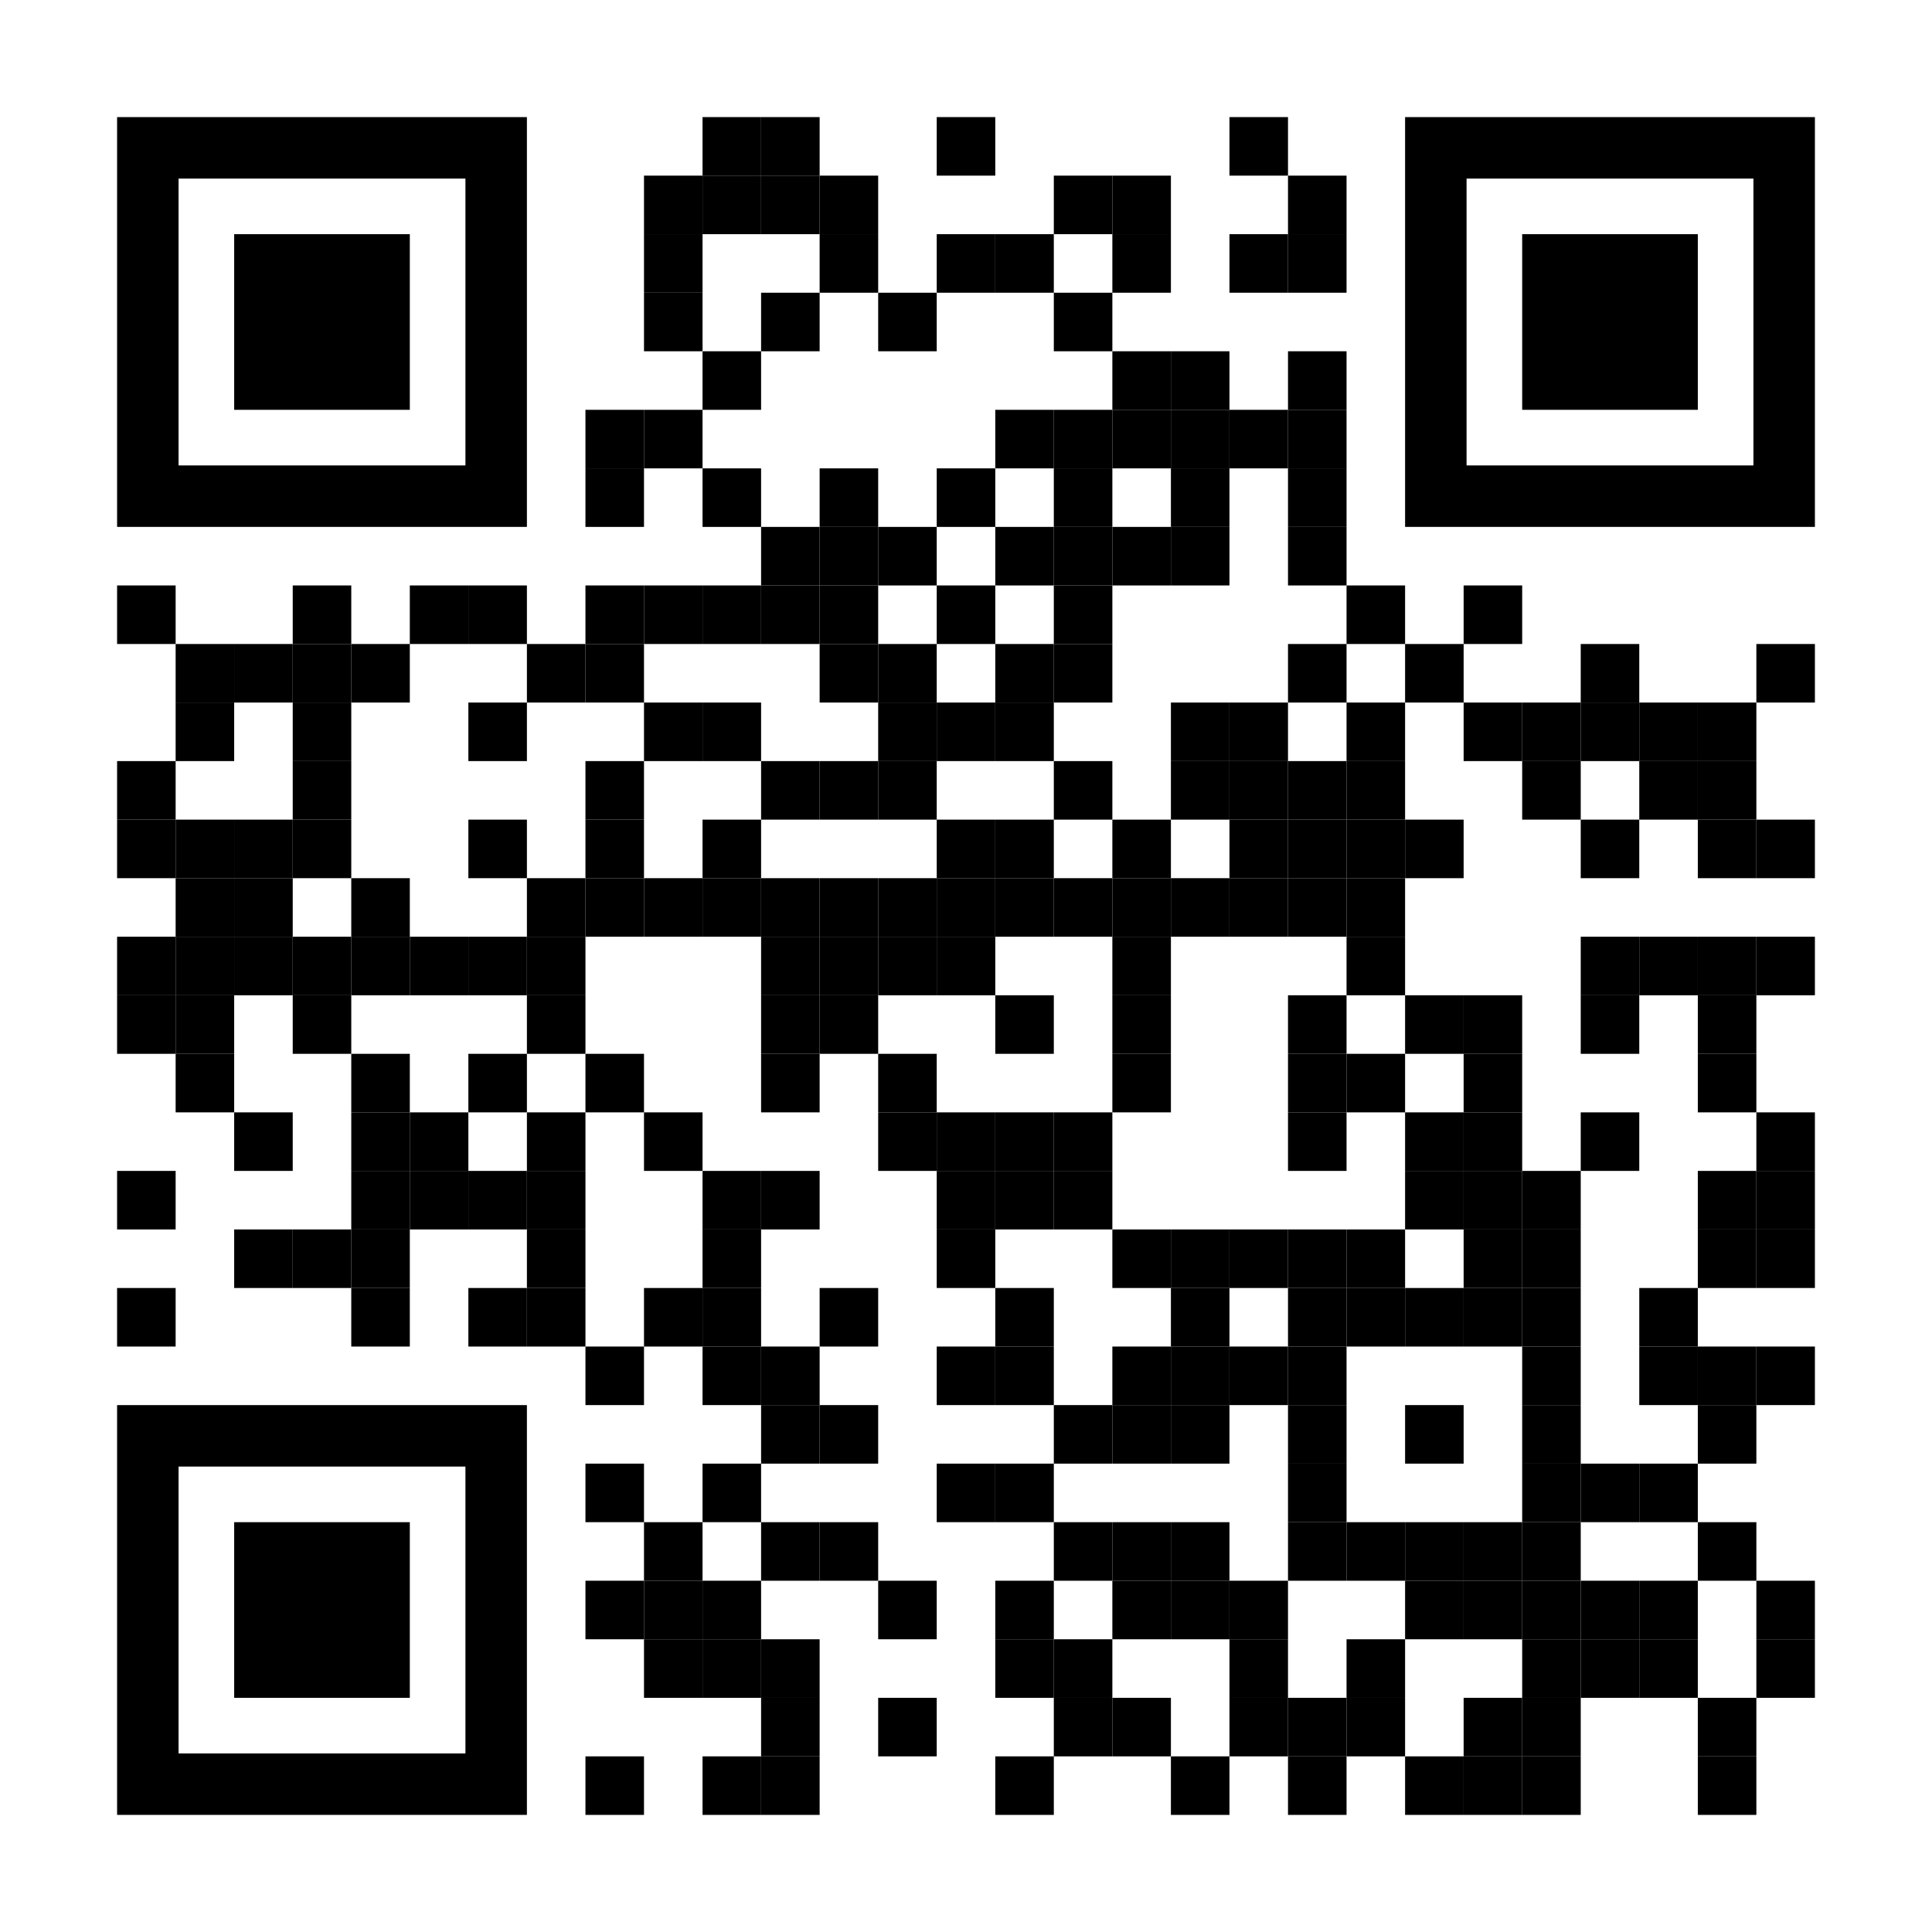 <svg xmlns="http://www.w3.org/2000/svg" xmlns:xlink="http://www.w3.org/1999/xlink" id="Layer_1" x="0px" y="0px" viewBox="0 0 1155 1155" style="enable-background:new 0 0 1155 1155;" xml:space="preserve"><style type="text/css">	.st0{fill:#FFFFFF;}	.st1{fill:none;}</style><rect y="0" class="st0" width="1155" height="1155"></rect><g transform="translate(70,70)">	<g transform="translate(350,0) scale(0.35,0.35)">		<g transform="">			<rect x="0" y="0" width="100" height="100"></rect>		</g>	</g>	<g transform="translate(385,0) scale(0.35,0.35)">		<g transform="">			<rect x="0" y="0" width="100" height="100"></rect>		</g>	</g>	<g transform="translate(490,0) scale(0.35,0.35)">		<g transform="">			<rect x="0" y="0" width="100" height="100"></rect>		</g>	</g>	<g transform="translate(665,0) scale(0.35,0.35)">		<g transform="">			<rect x="0" y="0" width="100" height="100"></rect>		</g>	</g>	<g transform="translate(315,35) scale(0.35,0.35)">		<g transform="">			<rect x="0" y="0" width="100" height="100"></rect>		</g>	</g>	<g transform="translate(350,35) scale(0.35,0.35)">		<g transform="">			<rect x="0" y="0" width="100" height="100"></rect>		</g>	</g>	<g transform="translate(385,35) scale(0.35,0.35)">		<g transform="">			<rect x="0" y="0" width="100" height="100"></rect>		</g>	</g>	<g transform="translate(420,35) scale(0.35,0.35)">		<g transform="">			<rect x="0" y="0" width="100" height="100"></rect>		</g>	</g>	<g transform="translate(560,35) scale(0.35,0.35)">		<g transform="">			<rect x="0" y="0" width="100" height="100"></rect>		</g>	</g>	<g transform="translate(595,35) scale(0.35,0.35)">		<g transform="">			<rect x="0" y="0" width="100" height="100"></rect>		</g>	</g>	<g transform="translate(700,35) scale(0.35,0.35)">		<g transform="">			<rect x="0" y="0" width="100" height="100"></rect>		</g>	</g>	<g transform="translate(315,70) scale(0.35,0.35)">		<g transform="">			<rect x="0" y="0" width="100" height="100"></rect>		</g>	</g>	<g transform="translate(420,70) scale(0.35,0.35)">		<g transform="">			<rect x="0" y="0" width="100" height="100"></rect>		</g>	</g>	<g transform="translate(490,70) scale(0.35,0.35)">		<g transform="">			<rect x="0" y="0" width="100" height="100"></rect>		</g>	</g>	<g transform="translate(525,70) scale(0.35,0.35)">		<g transform="">			<rect x="0" y="0" width="100" height="100"></rect>		</g>	</g>	<g transform="translate(595,70) scale(0.35,0.35)">		<g transform="">			<rect x="0" y="0" width="100" height="100"></rect>		</g>	</g>	<g transform="translate(665,70) scale(0.35,0.35)">		<g transform="">			<rect x="0" y="0" width="100" height="100"></rect>		</g>	</g>	<g transform="translate(700,70) scale(0.35,0.35)">		<g transform="">			<rect x="0" y="0" width="100" height="100"></rect>		</g>	</g>	<g transform="translate(315,105) scale(0.35,0.35)">		<g transform="">			<rect x="0" y="0" width="100" height="100"></rect>		</g>	</g>	<g transform="translate(385,105) scale(0.35,0.35)">		<g transform="">			<rect x="0" y="0" width="100" height="100"></rect>		</g>	</g>	<g transform="translate(455,105) scale(0.35,0.35)">		<g transform="">			<rect x="0" y="0" width="100" height="100"></rect>		</g>	</g>	<g transform="translate(560,105) scale(0.35,0.35)">		<g transform="">			<rect x="0" y="0" width="100" height="100"></rect>		</g>	</g>	<g transform="translate(350,140) scale(0.35,0.35)">		<g transform="">			<rect x="0" y="0" width="100" height="100"></rect>		</g>	</g>	<g transform="translate(595,140) scale(0.35,0.35)">		<g transform="">			<rect x="0" y="0" width="100" height="100"></rect>		</g>	</g>	<g transform="translate(630,140) scale(0.35,0.35)">		<g transform="">			<rect x="0" y="0" width="100" height="100"></rect>		</g>	</g>	<g transform="translate(700,140) scale(0.35,0.35)">		<g transform="">			<rect x="0" y="0" width="100" height="100"></rect>		</g>	</g>	<g transform="translate(280,175) scale(0.35,0.35)">		<g transform="">			<rect x="0" y="0" width="100" height="100"></rect>		</g>	</g>	<g transform="translate(315,175) scale(0.35,0.35)">		<g transform="">			<rect x="0" y="0" width="100" height="100"></rect>		</g>	</g>	<g transform="translate(525,175) scale(0.35,0.35)">		<g transform="">			<rect x="0" y="0" width="100" height="100"></rect>		</g>	</g>	<g transform="translate(560,175) scale(0.35,0.35)">		<g transform="">			<rect x="0" y="0" width="100" height="100"></rect>		</g>	</g>	<g transform="translate(595,175) scale(0.35,0.35)">		<g transform="">			<rect x="0" y="0" width="100" height="100"></rect>		</g>	</g>	<g transform="translate(630,175) scale(0.35,0.35)">		<g transform="">			<rect x="0" y="0" width="100" height="100"></rect>		</g>	</g>	<g transform="translate(665,175) scale(0.35,0.35)">		<g transform="">			<rect x="0" y="0" width="100" height="100"></rect>		</g>	</g>	<g transform="translate(700,175) scale(0.35,0.35)">		<g transform="">			<rect x="0" y="0" width="100" height="100"></rect>		</g>	</g>	<g transform="translate(280,210) scale(0.35,0.35)">		<g transform="">			<rect x="0" y="0" width="100" height="100"></rect>		</g>	</g>	<g transform="translate(350,210) scale(0.35,0.35)">		<g transform="">			<rect x="0" y="0" width="100" height="100"></rect>		</g>	</g>	<g transform="translate(420,210) scale(0.35,0.35)">		<g transform="">			<rect x="0" y="0" width="100" height="100"></rect>		</g>	</g>	<g transform="translate(490,210) scale(0.35,0.35)">		<g transform="">			<rect x="0" y="0" width="100" height="100"></rect>		</g>	</g>	<g transform="translate(560,210) scale(0.35,0.35)">		<g transform="">			<rect x="0" y="0" width="100" height="100"></rect>		</g>	</g>	<g transform="translate(630,210) scale(0.35,0.35)">		<g transform="">			<rect x="0" y="0" width="100" height="100"></rect>		</g>	</g>	<g transform="translate(700,210) scale(0.35,0.35)">		<g transform="">			<rect x="0" y="0" width="100" height="100"></rect>		</g>	</g>	<g transform="translate(385,245) scale(0.35,0.35)">		<g transform="">			<rect x="0" y="0" width="100" height="100"></rect>		</g>	</g>	<g transform="translate(420,245) scale(0.35,0.35)">		<g transform="">			<rect x="0" y="0" width="100" height="100"></rect>		</g>	</g>	<g transform="translate(455,245) scale(0.35,0.35)">		<g transform="">			<rect x="0" y="0" width="100" height="100"></rect>		</g>	</g>	<g transform="translate(525,245) scale(0.35,0.35)">		<g transform="">			<rect x="0" y="0" width="100" height="100"></rect>		</g>	</g>	<g transform="translate(560,245) scale(0.35,0.35)">		<g transform="">			<rect x="0" y="0" width="100" height="100"></rect>		</g>	</g>	<g transform="translate(595,245) scale(0.35,0.35)">		<g transform="">			<rect x="0" y="0" width="100" height="100"></rect>		</g>	</g>	<g transform="translate(630,245) scale(0.35,0.35)">		<g transform="">			<rect x="0" y="0" width="100" height="100"></rect>		</g>	</g>	<g transform="translate(700,245) scale(0.35,0.35)">		<g transform="">			<rect x="0" y="0" width="100" height="100"></rect>		</g>	</g>	<g transform="translate(0,280) scale(0.35,0.35)">		<g transform="">			<rect x="0" y="0" width="100" height="100"></rect>		</g>	</g>	<g transform="translate(105,280) scale(0.35,0.35)">		<g transform="">			<rect x="0" y="0" width="100" height="100"></rect>		</g>	</g>	<g transform="translate(175,280) scale(0.35,0.35)">		<g transform="">			<rect x="0" y="0" width="100" height="100"></rect>		</g>	</g>	<g transform="translate(210,280) scale(0.35,0.35)">		<g transform="">			<rect x="0" y="0" width="100" height="100"></rect>		</g>	</g>	<g transform="translate(280,280) scale(0.35,0.35)">		<g transform="">			<rect x="0" y="0" width="100" height="100"></rect>		</g>	</g>	<g transform="translate(315,280) scale(0.35,0.35)">		<g transform="">			<rect x="0" y="0" width="100" height="100"></rect>		</g>	</g>	<g transform="translate(350,280) scale(0.35,0.35)">		<g transform="">			<rect x="0" y="0" width="100" height="100"></rect>		</g>	</g>	<g transform="translate(385,280) scale(0.35,0.35)">		<g transform="">			<rect x="0" y="0" width="100" height="100"></rect>		</g>	</g>	<g transform="translate(420,280) scale(0.35,0.35)">		<g transform="">			<rect x="0" y="0" width="100" height="100"></rect>		</g>	</g>	<g transform="translate(490,280) scale(0.35,0.35)">		<g transform="">			<rect x="0" y="0" width="100" height="100"></rect>		</g>	</g>	<g transform="translate(560,280) scale(0.35,0.35)">		<g transform="">			<rect x="0" y="0" width="100" height="100"></rect>		</g>	</g>	<g transform="translate(735,280) scale(0.35,0.35)">		<g transform="">			<rect x="0" y="0" width="100" height="100"></rect>		</g>	</g>	<g transform="translate(805,280) scale(0.35,0.35)">		<g transform="">			<rect x="0" y="0" width="100" height="100"></rect>		</g>	</g>	<g transform="translate(35,315) scale(0.35,0.35)">		<g transform="">			<rect x="0" y="0" width="100" height="100"></rect>		</g>	</g>	<g transform="translate(70,315) scale(0.35,0.35)">		<g transform="">			<rect x="0" y="0" width="100" height="100"></rect>		</g>	</g>	<g transform="translate(105,315) scale(0.35,0.35)">		<g transform="">			<rect x="0" y="0" width="100" height="100"></rect>		</g>	</g>	<g transform="translate(140,315) scale(0.35,0.35)">		<g transform="">			<rect x="0" y="0" width="100" height="100"></rect>		</g>	</g>	<g transform="translate(245,315) scale(0.35,0.35)">		<g transform="">			<rect x="0" y="0" width="100" height="100"></rect>		</g>	</g>	<g transform="translate(280,315) scale(0.35,0.35)">		<g transform="">			<rect x="0" y="0" width="100" height="100"></rect>		</g>	</g>	<g transform="translate(420,315) scale(0.35,0.35)">		<g transform="">			<rect x="0" y="0" width="100" height="100"></rect>		</g>	</g>	<g transform="translate(455,315) scale(0.35,0.35)">		<g transform="">			<rect x="0" y="0" width="100" height="100"></rect>		</g>	</g>	<g transform="translate(525,315) scale(0.35,0.35)">		<g transform="">			<rect x="0" y="0" width="100" height="100"></rect>		</g>	</g>	<g transform="translate(560,315) scale(0.35,0.35)">		<g transform="">			<rect x="0" y="0" width="100" height="100"></rect>		</g>	</g>	<g transform="translate(700,315) scale(0.35,0.35)">		<g transform="">			<rect x="0" y="0" width="100" height="100"></rect>		</g>	</g>	<g transform="translate(770,315) scale(0.35,0.35)">		<g transform="">			<rect x="0" y="0" width="100" height="100"></rect>		</g>	</g>	<g transform="translate(875,315) scale(0.35,0.35)">		<g transform="">			<rect x="0" y="0" width="100" height="100"></rect>		</g>	</g>	<g transform="translate(980,315) scale(0.35,0.35)">		<g transform="">			<rect x="0" y="0" width="100" height="100"></rect>		</g>	</g>	<g transform="translate(35,350) scale(0.35,0.35)">		<g transform="">			<rect x="0" y="0" width="100" height="100"></rect>		</g>	</g>	<g transform="translate(105,350) scale(0.35,0.35)">		<g transform="">			<rect x="0" y="0" width="100" height="100"></rect>		</g>	</g>	<g transform="translate(210,350) scale(0.35,0.35)">		<g transform="">			<rect x="0" y="0" width="100" height="100"></rect>		</g>	</g>	<g transform="translate(315,350) scale(0.35,0.35)">		<g transform="">			<rect x="0" y="0" width="100" height="100"></rect>		</g>	</g>	<g transform="translate(350,350) scale(0.35,0.35)">		<g transform="">			<rect x="0" y="0" width="100" height="100"></rect>		</g>	</g>	<g transform="translate(455,350) scale(0.35,0.35)">		<g transform="">			<rect x="0" y="0" width="100" height="100"></rect>		</g>	</g>	<g transform="translate(490,350) scale(0.35,0.35)">		<g transform="">			<rect x="0" y="0" width="100" height="100"></rect>		</g>	</g>	<g transform="translate(525,350) scale(0.35,0.35)">		<g transform="">			<rect x="0" y="0" width="100" height="100"></rect>		</g>	</g>	<g transform="translate(630,350) scale(0.35,0.35)">		<g transform="">			<rect x="0" y="0" width="100" height="100"></rect>		</g>	</g>	<g transform="translate(665,350) scale(0.35,0.35)">		<g transform="">			<rect x="0" y="0" width="100" height="100"></rect>		</g>	</g>	<g transform="translate(735,350) scale(0.35,0.35)">		<g transform="">			<rect x="0" y="0" width="100" height="100"></rect>		</g>	</g>	<g transform="translate(805,350) scale(0.35,0.35)">		<g transform="">			<rect x="0" y="0" width="100" height="100"></rect>		</g>	</g>	<g transform="translate(840,350) scale(0.35,0.35)">		<g transform="">			<rect x="0" y="0" width="100" height="100"></rect>		</g>	</g>	<g transform="translate(875,350) scale(0.35,0.35)">		<g transform="">			<rect x="0" y="0" width="100" height="100"></rect>		</g>	</g>	<g transform="translate(910,350) scale(0.35,0.35)">		<g transform="">			<rect x="0" y="0" width="100" height="100"></rect>		</g>	</g>	<g transform="translate(945,350) scale(0.35,0.35)">		<g transform="">			<rect x="0" y="0" width="100" height="100"></rect>		</g>	</g>	<g transform="translate(0,385) scale(0.35,0.35)">		<g transform="">			<rect x="0" y="0" width="100" height="100"></rect>		</g>	</g>	<g transform="translate(105,385) scale(0.35,0.35)">		<g transform="">			<rect x="0" y="0" width="100" height="100"></rect>		</g>	</g>	<g transform="translate(280,385) scale(0.35,0.35)">		<g transform="">			<rect x="0" y="0" width="100" height="100"></rect>		</g>	</g>	<g transform="translate(385,385) scale(0.35,0.35)">		<g transform="">			<rect x="0" y="0" width="100" height="100"></rect>		</g>	</g>	<g transform="translate(420,385) scale(0.35,0.35)">		<g transform="">			<rect x="0" y="0" width="100" height="100"></rect>		</g>	</g>	<g transform="translate(455,385) scale(0.35,0.35)">		<g transform="">			<rect x="0" y="0" width="100" height="100"></rect>		</g>	</g>	<g transform="translate(560,385) scale(0.35,0.35)">		<g transform="">			<rect x="0" y="0" width="100" height="100"></rect>		</g>	</g>	<g transform="translate(630,385) scale(0.35,0.35)">		<g transform="">			<rect x="0" y="0" width="100" height="100"></rect>		</g>	</g>	<g transform="translate(665,385) scale(0.35,0.35)">		<g transform="">			<rect x="0" y="0" width="100" height="100"></rect>		</g>	</g>	<g transform="translate(700,385) scale(0.35,0.35)">		<g transform="">			<rect x="0" y="0" width="100" height="100"></rect>		</g>	</g>	<g transform="translate(735,385) scale(0.35,0.35)">		<g transform="">			<rect x="0" y="0" width="100" height="100"></rect>		</g>	</g>	<g transform="translate(840,385) scale(0.35,0.35)">		<g transform="">			<rect x="0" y="0" width="100" height="100"></rect>		</g>	</g>	<g transform="translate(910,385) scale(0.35,0.35)">		<g transform="">			<rect x="0" y="0" width="100" height="100"></rect>		</g>	</g>	<g transform="translate(945,385) scale(0.35,0.35)">		<g transform="">			<rect x="0" y="0" width="100" height="100"></rect>		</g>	</g>	<g transform="translate(0,420) scale(0.35,0.35)">		<g transform="">			<rect x="0" y="0" width="100" height="100"></rect>		</g>	</g>	<g transform="translate(35,420) scale(0.35,0.35)">		<g transform="">			<rect x="0" y="0" width="100" height="100"></rect>		</g>	</g>	<g transform="translate(70,420) scale(0.35,0.35)">		<g transform="">			<rect x="0" y="0" width="100" height="100"></rect>		</g>	</g>	<g transform="translate(105,420) scale(0.35,0.35)">		<g transform="">			<rect x="0" y="0" width="100" height="100"></rect>		</g>	</g>	<g transform="translate(210,420) scale(0.35,0.35)">		<g transform="">			<rect x="0" y="0" width="100" height="100"></rect>		</g>	</g>	<g transform="translate(280,420) scale(0.35,0.35)">		<g transform="">			<rect x="0" y="0" width="100" height="100"></rect>		</g>	</g>	<g transform="translate(350,420) scale(0.35,0.35)">		<g transform="">			<rect x="0" y="0" width="100" height="100"></rect>		</g>	</g>	<g transform="translate(490,420) scale(0.35,0.35)">		<g transform="">			<rect x="0" y="0" width="100" height="100"></rect>		</g>	</g>	<g transform="translate(525,420) scale(0.35,0.35)">		<g transform="">			<rect x="0" y="0" width="100" height="100"></rect>		</g>	</g>	<g transform="translate(595,420) scale(0.35,0.35)">		<g transform="">			<rect x="0" y="0" width="100" height="100"></rect>		</g>	</g>	<g transform="translate(665,420) scale(0.35,0.35)">		<g transform="">			<rect x="0" y="0" width="100" height="100"></rect>		</g>	</g>	<g transform="translate(700,420) scale(0.35,0.35)">		<g transform="">			<rect x="0" y="0" width="100" height="100"></rect>		</g>	</g>	<g transform="translate(735,420) scale(0.35,0.35)">		<g transform="">			<rect x="0" y="0" width="100" height="100"></rect>		</g>	</g>	<g transform="translate(770,420) scale(0.35,0.35)">		<g transform="">			<rect x="0" y="0" width="100" height="100"></rect>		</g>	</g>	<g transform="translate(875,420) scale(0.35,0.35)">		<g transform="">			<rect x="0" y="0" width="100" height="100"></rect>		</g>	</g>	<g transform="translate(945,420) scale(0.35,0.35)">		<g transform="">			<rect x="0" y="0" width="100" height="100"></rect>		</g>	</g>	<g transform="translate(980,420) scale(0.35,0.35)">		<g transform="">			<rect x="0" y="0" width="100" height="100"></rect>		</g>	</g>	<g transform="translate(35,455) scale(0.35,0.35)">		<g transform="">			<rect x="0" y="0" width="100" height="100"></rect>		</g>	</g>	<g transform="translate(70,455) scale(0.35,0.35)">		<g transform="">			<rect x="0" y="0" width="100" height="100"></rect>		</g>	</g>	<g transform="translate(140,455) scale(0.35,0.35)">		<g transform="">			<rect x="0" y="0" width="100" height="100"></rect>		</g>	</g>	<g transform="translate(245,455) scale(0.35,0.35)">		<g transform="">			<rect x="0" y="0" width="100" height="100"></rect>		</g>	</g>	<g transform="translate(280,455) scale(0.35,0.35)">		<g transform="">			<rect x="0" y="0" width="100" height="100"></rect>		</g>	</g>	<g transform="translate(315,455) scale(0.35,0.35)">		<g transform="">			<rect x="0" y="0" width="100" height="100"></rect>		</g>	</g>	<g transform="translate(350,455) scale(0.35,0.35)">		<g transform="">			<rect x="0" y="0" width="100" height="100"></rect>		</g>	</g>	<g transform="translate(385,455) scale(0.35,0.35)">		<g transform="">			<rect x="0" y="0" width="100" height="100"></rect>		</g>	</g>	<g transform="translate(420,455) scale(0.35,0.35)">		<g transform="">			<rect x="0" y="0" width="100" height="100"></rect>		</g>	</g>	<g transform="translate(455,455) scale(0.35,0.35)">		<g transform="">			<rect x="0" y="0" width="100" height="100"></rect>		</g>	</g>	<g transform="translate(490,455) scale(0.35,0.35)">		<g transform="">			<rect x="0" y="0" width="100" height="100"></rect>		</g>	</g>	<g transform="translate(525,455) scale(0.35,0.35)">		<g transform="">			<rect x="0" y="0" width="100" height="100"></rect>		</g>	</g>	<g transform="translate(560,455) scale(0.35,0.35)">		<g transform="">			<rect x="0" y="0" width="100" height="100"></rect>		</g>	</g>	<g transform="translate(595,455) scale(0.35,0.35)">		<g transform="">			<rect x="0" y="0" width="100" height="100"></rect>		</g>	</g>	<g transform="translate(630,455) scale(0.35,0.35)">		<g transform="">			<rect x="0" y="0" width="100" height="100"></rect>		</g>	</g>	<g transform="translate(665,455) scale(0.35,0.35)">		<g transform="">			<rect x="0" y="0" width="100" height="100"></rect>		</g>	</g>	<g transform="translate(700,455) scale(0.35,0.35)">		<g transform="">			<rect x="0" y="0" width="100" height="100"></rect>		</g>	</g>	<g transform="translate(735,455) scale(0.35,0.35)">		<g transform="">			<rect x="0" y="0" width="100" height="100"></rect>		</g>	</g>	<g transform="translate(0,490) scale(0.35,0.35)">		<g transform="">			<rect x="0" y="0" width="100" height="100"></rect>		</g>	</g>	<g transform="translate(35,490) scale(0.35,0.35)">		<g transform="">			<rect x="0" y="0" width="100" height="100"></rect>		</g>	</g>	<g transform="translate(70,490) scale(0.35,0.35)">		<g transform="">			<rect x="0" y="0" width="100" height="100"></rect>		</g>	</g>	<g transform="translate(105,490) scale(0.35,0.35)">		<g transform="">			<rect x="0" y="0" width="100" height="100"></rect>		</g>	</g>	<g transform="translate(140,490) scale(0.35,0.35)">		<g transform="">			<rect x="0" y="0" width="100" height="100"></rect>		</g>	</g>	<g transform="translate(175,490) scale(0.35,0.35)">		<g transform="">			<rect x="0" y="0" width="100" height="100"></rect>		</g>	</g>	<g transform="translate(210,490) scale(0.35,0.35)">		<g transform="">			<rect x="0" y="0" width="100" height="100"></rect>		</g>	</g>	<g transform="translate(245,490) scale(0.35,0.35)">		<g transform="">			<rect x="0" y="0" width="100" height="100"></rect>		</g>	</g>	<g transform="translate(385,490) scale(0.35,0.35)">		<g transform="">			<rect x="0" y="0" width="100" height="100"></rect>		</g>	</g>	<g transform="translate(420,490) scale(0.35,0.35)">		<g transform="">			<rect x="0" y="0" width="100" height="100"></rect>		</g>	</g>	<g transform="translate(455,490) scale(0.35,0.35)">		<g transform="">			<rect x="0" y="0" width="100" height="100"></rect>		</g>	</g>	<g transform="translate(490,490) scale(0.35,0.35)">		<g transform="">			<rect x="0" y="0" width="100" height="100"></rect>		</g>	</g>	<g transform="translate(595,490) scale(0.35,0.35)">		<g transform="">			<rect x="0" y="0" width="100" height="100"></rect>		</g>	</g>	<g transform="translate(735,490) scale(0.35,0.35)">		<g transform="">			<rect x="0" y="0" width="100" height="100"></rect>		</g>	</g>	<g transform="translate(875,490) scale(0.35,0.35)">		<g transform="">			<rect x="0" y="0" width="100" height="100"></rect>		</g>	</g>	<g transform="translate(910,490) scale(0.35,0.35)">		<g transform="">			<rect x="0" y="0" width="100" height="100"></rect>		</g>	</g>	<g transform="translate(945,490) scale(0.35,0.35)">		<g transform="">			<rect x="0" y="0" width="100" height="100"></rect>		</g>	</g>	<g transform="translate(980,490) scale(0.35,0.35)">		<g transform="">			<rect x="0" y="0" width="100" height="100"></rect>		</g>	</g>	<g transform="translate(0,525) scale(0.35,0.35)">		<g transform="">			<rect x="0" y="0" width="100" height="100"></rect>		</g>	</g>	<g transform="translate(35,525) scale(0.35,0.35)">		<g transform="">			<rect x="0" y="0" width="100" height="100"></rect>		</g>	</g>	<g transform="translate(105,525) scale(0.35,0.35)">		<g transform="">			<rect x="0" y="0" width="100" height="100"></rect>		</g>	</g>	<g transform="translate(245,525) scale(0.35,0.35)">		<g transform="">			<rect x="0" y="0" width="100" height="100"></rect>		</g>	</g>	<g transform="translate(385,525) scale(0.35,0.35)">		<g transform="">			<rect x="0" y="0" width="100" height="100"></rect>		</g>	</g>	<g transform="translate(420,525) scale(0.35,0.35)">		<g transform="">			<rect x="0" y="0" width="100" height="100"></rect>		</g>	</g>	<g transform="translate(525,525) scale(0.35,0.35)">		<g transform="">			<rect x="0" y="0" width="100" height="100"></rect>		</g>	</g>	<g transform="translate(595,525) scale(0.35,0.35)">		<g transform="">			<rect x="0" y="0" width="100" height="100"></rect>		</g>	</g>	<g transform="translate(700,525) scale(0.35,0.35)">		<g transform="">			<rect x="0" y="0" width="100" height="100"></rect>		</g>	</g>	<g transform="translate(770,525) scale(0.35,0.35)">		<g transform="">			<rect x="0" y="0" width="100" height="100"></rect>		</g>	</g>	<g transform="translate(805,525) scale(0.35,0.35)">		<g transform="">			<rect x="0" y="0" width="100" height="100"></rect>		</g>	</g>	<g transform="translate(875,525) scale(0.35,0.35)">		<g transform="">			<rect x="0" y="0" width="100" height="100"></rect>		</g>	</g>	<g transform="translate(945,525) scale(0.35,0.35)">		<g transform="">			<rect x="0" y="0" width="100" height="100"></rect>		</g>	</g>	<g transform="translate(35,560) scale(0.35,0.35)">		<g transform="">			<rect x="0" y="0" width="100" height="100"></rect>		</g>	</g>	<g transform="translate(140,560) scale(0.35,0.35)">		<g transform="">			<rect x="0" y="0" width="100" height="100"></rect>		</g>	</g>	<g transform="translate(210,560) scale(0.35,0.35)">		<g transform="">			<rect x="0" y="0" width="100" height="100"></rect>		</g>	</g>	<g transform="translate(280,560) scale(0.35,0.35)">		<g transform="">			<rect x="0" y="0" width="100" height="100"></rect>		</g>	</g>	<g transform="translate(385,560) scale(0.35,0.35)">		<g transform="">			<rect x="0" y="0" width="100" height="100"></rect>		</g>	</g>	<g transform="translate(455,560) scale(0.35,0.35)">		<g transform="">			<rect x="0" y="0" width="100" height="100"></rect>		</g>	</g>	<g transform="translate(595,560) scale(0.35,0.35)">		<g transform="">			<rect x="0" y="0" width="100" height="100"></rect>		</g>	</g>	<g transform="translate(700,560) scale(0.35,0.35)">		<g transform="">			<rect x="0" y="0" width="100" height="100"></rect>		</g>	</g>	<g transform="translate(735,560) scale(0.35,0.35)">		<g transform="">			<rect x="0" y="0" width="100" height="100"></rect>		</g>	</g>	<g transform="translate(805,560) scale(0.35,0.35)">		<g transform="">			<rect x="0" y="0" width="100" height="100"></rect>		</g>	</g>	<g transform="translate(945,560) scale(0.35,0.35)">		<g transform="">			<rect x="0" y="0" width="100" height="100"></rect>		</g>	</g>	<g transform="translate(70,595) scale(0.35,0.35)">		<g transform="">			<rect x="0" y="0" width="100" height="100"></rect>		</g>	</g>	<g transform="translate(140,595) scale(0.35,0.35)">		<g transform="">			<rect x="0" y="0" width="100" height="100"></rect>		</g>	</g>	<g transform="translate(175,595) scale(0.35,0.35)">		<g transform="">			<rect x="0" y="0" width="100" height="100"></rect>		</g>	</g>	<g transform="translate(245,595) scale(0.35,0.35)">		<g transform="">			<rect x="0" y="0" width="100" height="100"></rect>		</g>	</g>	<g transform="translate(315,595) scale(0.35,0.35)">		<g transform="">			<rect x="0" y="0" width="100" height="100"></rect>		</g>	</g>	<g transform="translate(455,595) scale(0.35,0.35)">		<g transform="">			<rect x="0" y="0" width="100" height="100"></rect>		</g>	</g>	<g transform="translate(490,595) scale(0.35,0.35)">		<g transform="">			<rect x="0" y="0" width="100" height="100"></rect>		</g>	</g>	<g transform="translate(525,595) scale(0.35,0.35)">		<g transform="">			<rect x="0" y="0" width="100" height="100"></rect>		</g>	</g>	<g transform="translate(560,595) scale(0.35,0.35)">		<g transform="">			<rect x="0" y="0" width="100" height="100"></rect>		</g>	</g>	<g transform="translate(700,595) scale(0.35,0.35)">		<g transform="">			<rect x="0" y="0" width="100" height="100"></rect>		</g>	</g>	<g transform="translate(770,595) scale(0.35,0.35)">		<g transform="">			<rect x="0" y="0" width="100" height="100"></rect>		</g>	</g>	<g transform="translate(805,595) scale(0.35,0.35)">		<g transform="">			<rect x="0" y="0" width="100" height="100"></rect>		</g>	</g>	<g transform="translate(875,595) scale(0.35,0.35)">		<g transform="">			<rect x="0" y="0" width="100" height="100"></rect>		</g>	</g>	<g transform="translate(980,595) scale(0.35,0.35)">		<g transform="">			<rect x="0" y="0" width="100" height="100"></rect>		</g>	</g>	<g transform="translate(0,630) scale(0.35,0.35)">		<g transform="">			<rect x="0" y="0" width="100" height="100"></rect>		</g>	</g>	<g transform="translate(140,630) scale(0.35,0.35)">		<g transform="">			<rect x="0" y="0" width="100" height="100"></rect>		</g>	</g>	<g transform="translate(175,630) scale(0.35,0.35)">		<g transform="">			<rect x="0" y="0" width="100" height="100"></rect>		</g>	</g>	<g transform="translate(210,630) scale(0.35,0.35)">		<g transform="">			<rect x="0" y="0" width="100" height="100"></rect>		</g>	</g>	<g transform="translate(245,630) scale(0.35,0.35)">		<g transform="">			<rect x="0" y="0" width="100" height="100"></rect>		</g>	</g>	<g transform="translate(350,630) scale(0.35,0.35)">		<g transform="">			<rect x="0" y="0" width="100" height="100"></rect>		</g>	</g>	<g transform="translate(385,630) scale(0.35,0.35)">		<g transform="">			<rect x="0" y="0" width="100" height="100"></rect>		</g>	</g>	<g transform="translate(490,630) scale(0.35,0.35)">		<g transform="">			<rect x="0" y="0" width="100" height="100"></rect>		</g>	</g>	<g transform="translate(525,630) scale(0.35,0.35)">		<g transform="">			<rect x="0" y="0" width="100" height="100"></rect>		</g>	</g>	<g transform="translate(560,630) scale(0.35,0.35)">		<g transform="">			<rect x="0" y="0" width="100" height="100"></rect>		</g>	</g>	<g transform="translate(770,630) scale(0.35,0.35)">		<g transform="">			<rect x="0" y="0" width="100" height="100"></rect>		</g>	</g>	<g transform="translate(805,630) scale(0.35,0.35)">		<g transform="">			<rect x="0" y="0" width="100" height="100"></rect>		</g>	</g>	<g transform="translate(840,630) scale(0.35,0.35)">		<g transform="">			<rect x="0" y="0" width="100" height="100"></rect>		</g>	</g>	<g transform="translate(945,630) scale(0.35,0.35)">		<g transform="">			<rect x="0" y="0" width="100" height="100"></rect>		</g>	</g>	<g transform="translate(980,630) scale(0.35,0.35)">		<g transform="">			<rect x="0" y="0" width="100" height="100"></rect>		</g>	</g>	<g transform="translate(70,665) scale(0.35,0.35)">		<g transform="">			<rect x="0" y="0" width="100" height="100"></rect>		</g>	</g>	<g transform="translate(105,665) scale(0.35,0.35)">		<g transform="">			<rect x="0" y="0" width="100" height="100"></rect>		</g>	</g>	<g transform="translate(140,665) scale(0.35,0.35)">		<g transform="">			<rect x="0" y="0" width="100" height="100"></rect>		</g>	</g>	<g transform="translate(245,665) scale(0.35,0.35)">		<g transform="">			<rect x="0" y="0" width="100" height="100"></rect>		</g>	</g>	<g transform="translate(350,665) scale(0.35,0.35)">		<g transform="">			<rect x="0" y="0" width="100" height="100"></rect>		</g>	</g>	<g transform="translate(490,665) scale(0.35,0.35)">		<g transform="">			<rect x="0" y="0" width="100" height="100"></rect>		</g>	</g>	<g transform="translate(595,665) scale(0.35,0.35)">		<g transform="">			<rect x="0" y="0" width="100" height="100"></rect>		</g>	</g>	<g transform="translate(630,665) scale(0.35,0.35)">		<g transform="">			<rect x="0" y="0" width="100" height="100"></rect>		</g>	</g>	<g transform="translate(665,665) scale(0.35,0.35)">		<g transform="">			<rect x="0" y="0" width="100" height="100"></rect>		</g>	</g>	<g transform="translate(700,665) scale(0.35,0.35)">		<g transform="">			<rect x="0" y="0" width="100" height="100"></rect>		</g>	</g>	<g transform="translate(735,665) scale(0.35,0.35)">		<g transform="">			<rect x="0" y="0" width="100" height="100"></rect>		</g>	</g>	<g transform="translate(805,665) scale(0.35,0.35)">		<g transform="">			<rect x="0" y="0" width="100" height="100"></rect>		</g>	</g>	<g transform="translate(840,665) scale(0.35,0.35)">		<g transform="">			<rect x="0" y="0" width="100" height="100"></rect>		</g>	</g>	<g transform="translate(945,665) scale(0.35,0.35)">		<g transform="">			<rect x="0" y="0" width="100" height="100"></rect>		</g>	</g>	<g transform="translate(980,665) scale(0.35,0.35)">		<g transform="">			<rect x="0" y="0" width="100" height="100"></rect>		</g>	</g>	<g transform="translate(0,700) scale(0.35,0.35)">		<g transform="">			<rect x="0" y="0" width="100" height="100"></rect>		</g>	</g>	<g transform="translate(140,700) scale(0.35,0.35)">		<g transform="">			<rect x="0" y="0" width="100" height="100"></rect>		</g>	</g>	<g transform="translate(210,700) scale(0.35,0.35)">		<g transform="">			<rect x="0" y="0" width="100" height="100"></rect>		</g>	</g>	<g transform="translate(245,700) scale(0.35,0.35)">		<g transform="">			<rect x="0" y="0" width="100" height="100"></rect>		</g>	</g>	<g transform="translate(315,700) scale(0.35,0.35)">		<g transform="">			<rect x="0" y="0" width="100" height="100"></rect>		</g>	</g>	<g transform="translate(350,700) scale(0.35,0.35)">		<g transform="">			<rect x="0" y="0" width="100" height="100"></rect>		</g>	</g>	<g transform="translate(420,700) scale(0.35,0.35)">		<g transform="">			<rect x="0" y="0" width="100" height="100"></rect>		</g>	</g>	<g transform="translate(525,700) scale(0.35,0.35)">		<g transform="">			<rect x="0" y="0" width="100" height="100"></rect>		</g>	</g>	<g transform="translate(630,700) scale(0.35,0.35)">		<g transform="">			<rect x="0" y="0" width="100" height="100"></rect>		</g>	</g>	<g transform="translate(700,700) scale(0.35,0.35)">		<g transform="">			<rect x="0" y="0" width="100" height="100"></rect>		</g>	</g>	<g transform="translate(735,700) scale(0.35,0.35)">		<g transform="">			<rect x="0" y="0" width="100" height="100"></rect>		</g>	</g>	<g transform="translate(770,700) scale(0.35,0.35)">		<g transform="">			<rect x="0" y="0" width="100" height="100"></rect>		</g>	</g>	<g transform="translate(805,700) scale(0.35,0.35)">		<g transform="">			<rect x="0" y="0" width="100" height="100"></rect>		</g>	</g>	<g transform="translate(840,700) scale(0.35,0.35)">		<g transform="">			<rect x="0" y="0" width="100" height="100"></rect>		</g>	</g>	<g transform="translate(910,700) scale(0.35,0.35)">		<g transform="">			<rect x="0" y="0" width="100" height="100"></rect>		</g>	</g>	<g transform="translate(280,735) scale(0.35,0.35)">		<g transform="">			<rect x="0" y="0" width="100" height="100"></rect>		</g>	</g>	<g transform="translate(350,735) scale(0.35,0.35)">		<g transform="">			<rect x="0" y="0" width="100" height="100"></rect>		</g>	</g>	<g transform="translate(385,735) scale(0.35,0.35)">		<g transform="">			<rect x="0" y="0" width="100" height="100"></rect>		</g>	</g>	<g transform="translate(490,735) scale(0.35,0.35)">		<g transform="">			<rect x="0" y="0" width="100" height="100"></rect>		</g>	</g>	<g transform="translate(525,735) scale(0.35,0.35)">		<g transform="">			<rect x="0" y="0" width="100" height="100"></rect>		</g>	</g>	<g transform="translate(595,735) scale(0.35,0.35)">		<g transform="">			<rect x="0" y="0" width="100" height="100"></rect>		</g>	</g>	<g transform="translate(630,735) scale(0.35,0.35)">		<g transform="">			<rect x="0" y="0" width="100" height="100"></rect>		</g>	</g>	<g transform="translate(665,735) scale(0.35,0.35)">		<g transform="">			<rect x="0" y="0" width="100" height="100"></rect>		</g>	</g>	<g transform="translate(700,735) scale(0.35,0.35)">		<g transform="">			<rect x="0" y="0" width="100" height="100"></rect>		</g>	</g>	<g transform="translate(840,735) scale(0.35,0.35)">		<g transform="">			<rect x="0" y="0" width="100" height="100"></rect>		</g>	</g>	<g transform="translate(910,735) scale(0.35,0.35)">		<g transform="">			<rect x="0" y="0" width="100" height="100"></rect>		</g>	</g>	<g transform="translate(945,735) scale(0.35,0.35)">		<g transform="">			<rect x="0" y="0" width="100" height="100"></rect>		</g>	</g>	<g transform="translate(980,735) scale(0.35,0.35)">		<g transform="">			<rect x="0" y="0" width="100" height="100"></rect>		</g>	</g>	<g transform="translate(385,770) scale(0.35,0.35)">		<g transform="">			<rect x="0" y="0" width="100" height="100"></rect>		</g>	</g>	<g transform="translate(420,770) scale(0.35,0.35)">		<g transform="">			<rect x="0" y="0" width="100" height="100"></rect>		</g>	</g>	<g transform="translate(560,770) scale(0.35,0.35)">		<g transform="">			<rect x="0" y="0" width="100" height="100"></rect>		</g>	</g>	<g transform="translate(595,770) scale(0.35,0.35)">		<g transform="">			<rect x="0" y="0" width="100" height="100"></rect>		</g>	</g>	<g transform="translate(630,770) scale(0.35,0.35)">		<g transform="">			<rect x="0" y="0" width="100" height="100"></rect>		</g>	</g>	<g transform="translate(700,770) scale(0.35,0.35)">		<g transform="">			<rect x="0" y="0" width="100" height="100"></rect>		</g>	</g>	<g transform="translate(770,770) scale(0.35,0.35)">		<g transform="">			<rect x="0" y="0" width="100" height="100"></rect>		</g>	</g>	<g transform="translate(840,770) scale(0.35,0.35)">		<g transform="">			<rect x="0" y="0" width="100" height="100"></rect>		</g>	</g>	<g transform="translate(945,770) scale(0.35,0.35)">		<g transform="">			<rect x="0" y="0" width="100" height="100"></rect>		</g>	</g>	<g transform="translate(280,805) scale(0.35,0.35)">		<g transform="">			<rect x="0" y="0" width="100" height="100"></rect>		</g>	</g>	<g transform="translate(350,805) scale(0.35,0.35)">		<g transform="">			<rect x="0" y="0" width="100" height="100"></rect>		</g>	</g>	<g transform="translate(490,805) scale(0.35,0.35)">		<g transform="">			<rect x="0" y="0" width="100" height="100"></rect>		</g>	</g>	<g transform="translate(525,805) scale(0.35,0.35)">		<g transform="">			<rect x="0" y="0" width="100" height="100"></rect>		</g>	</g>	<g transform="translate(700,805) scale(0.35,0.35)">		<g transform="">			<rect x="0" y="0" width="100" height="100"></rect>		</g>	</g>	<g transform="translate(840,805) scale(0.35,0.35)">		<g transform="">			<rect x="0" y="0" width="100" height="100"></rect>		</g>	</g>	<g transform="translate(875,805) scale(0.35,0.35)">		<g transform="">			<rect x="0" y="0" width="100" height="100"></rect>		</g>	</g>	<g transform="translate(910,805) scale(0.35,0.35)">		<g transform="">			<rect x="0" y="0" width="100" height="100"></rect>		</g>	</g>	<g transform="translate(315,840) scale(0.35,0.35)">		<g transform="">			<rect x="0" y="0" width="100" height="100"></rect>		</g>	</g>	<g transform="translate(385,840) scale(0.35,0.35)">		<g transform="">			<rect x="0" y="0" width="100" height="100"></rect>		</g>	</g>	<g transform="translate(420,840) scale(0.35,0.35)">		<g transform="">			<rect x="0" y="0" width="100" height="100"></rect>		</g>	</g>	<g transform="translate(560,840) scale(0.35,0.35)">		<g transform="">			<rect x="0" y="0" width="100" height="100"></rect>		</g>	</g>	<g transform="translate(595,840) scale(0.35,0.35)">		<g transform="">			<rect x="0" y="0" width="100" height="100"></rect>		</g>	</g>	<g transform="translate(630,840) scale(0.35,0.35)">		<g transform="">			<rect x="0" y="0" width="100" height="100"></rect>		</g>	</g>	<g transform="translate(700,840) scale(0.35,0.35)">		<g transform="">			<rect x="0" y="0" width="100" height="100"></rect>		</g>	</g>	<g transform="translate(735,840) scale(0.35,0.35)">		<g transform="">			<rect x="0" y="0" width="100" height="100"></rect>		</g>	</g>	<g transform="translate(770,840) scale(0.35,0.35)">		<g transform="">			<rect x="0" y="0" width="100" height="100"></rect>		</g>	</g>	<g transform="translate(805,840) scale(0.35,0.35)">		<g transform="">			<rect x="0" y="0" width="100" height="100"></rect>		</g>	</g>	<g transform="translate(840,840) scale(0.35,0.35)">		<g transform="">			<rect x="0" y="0" width="100" height="100"></rect>		</g>	</g>	<g transform="translate(945,840) scale(0.35,0.35)">		<g transform="">			<rect x="0" y="0" width="100" height="100"></rect>		</g>	</g>	<g transform="translate(280,875) scale(0.35,0.35)">		<g transform="">			<rect x="0" y="0" width="100" height="100"></rect>		</g>	</g>	<g transform="translate(315,875) scale(0.35,0.35)">		<g transform="">			<rect x="0" y="0" width="100" height="100"></rect>		</g>	</g>	<g transform="translate(350,875) scale(0.35,0.35)">		<g transform="">			<rect x="0" y="0" width="100" height="100"></rect>		</g>	</g>	<g transform="translate(455,875) scale(0.35,0.35)">		<g transform="">			<rect x="0" y="0" width="100" height="100"></rect>		</g>	</g>	<g transform="translate(525,875) scale(0.35,0.35)">		<g transform="">			<rect x="0" y="0" width="100" height="100"></rect>		</g>	</g>	<g transform="translate(595,875) scale(0.35,0.35)">		<g transform="">			<rect x="0" y="0" width="100" height="100"></rect>		</g>	</g>	<g transform="translate(630,875) scale(0.35,0.35)">		<g transform="">			<rect x="0" y="0" width="100" height="100"></rect>		</g>	</g>	<g transform="translate(665,875) scale(0.35,0.35)">		<g transform="">			<rect x="0" y="0" width="100" height="100"></rect>		</g>	</g>	<g transform="translate(770,875) scale(0.35,0.35)">		<g transform="">			<rect x="0" y="0" width="100" height="100"></rect>		</g>	</g>	<g transform="translate(805,875) scale(0.35,0.35)">		<g transform="">			<rect x="0" y="0" width="100" height="100"></rect>		</g>	</g>	<g transform="translate(840,875) scale(0.35,0.35)">		<g transform="">			<rect x="0" y="0" width="100" height="100"></rect>		</g>	</g>	<g transform="translate(875,875) scale(0.35,0.35)">		<g transform="">			<rect x="0" y="0" width="100" height="100"></rect>		</g>	</g>	<g transform="translate(910,875) scale(0.35,0.35)">		<g transform="">			<rect x="0" y="0" width="100" height="100"></rect>		</g>	</g>	<g transform="translate(980,875) scale(0.35,0.35)">		<g transform="">			<rect x="0" y="0" width="100" height="100"></rect>		</g>	</g>	<g transform="translate(315,910) scale(0.35,0.35)">		<g transform="">			<rect x="0" y="0" width="100" height="100"></rect>		</g>	</g>	<g transform="translate(350,910) scale(0.35,0.35)">		<g transform="">			<rect x="0" y="0" width="100" height="100"></rect>		</g>	</g>	<g transform="translate(385,910) scale(0.35,0.35)">		<g transform="">			<rect x="0" y="0" width="100" height="100"></rect>		</g>	</g>	<g transform="translate(525,910) scale(0.35,0.35)">		<g transform="">			<rect x="0" y="0" width="100" height="100"></rect>		</g>	</g>	<g transform="translate(560,910) scale(0.35,0.35)">		<g transform="">			<rect x="0" y="0" width="100" height="100"></rect>		</g>	</g>	<g transform="translate(665,910) scale(0.35,0.35)">		<g transform="">			<rect x="0" y="0" width="100" height="100"></rect>		</g>	</g>	<g transform="translate(735,910) scale(0.35,0.35)">		<g transform="">			<rect x="0" y="0" width="100" height="100"></rect>		</g>	</g>	<g transform="translate(840,910) scale(0.35,0.35)">		<g transform="">			<rect x="0" y="0" width="100" height="100"></rect>		</g>	</g>	<g transform="translate(875,910) scale(0.35,0.35)">		<g transform="">			<rect x="0" y="0" width="100" height="100"></rect>		</g>	</g>	<g transform="translate(910,910) scale(0.35,0.35)">		<g transform="">			<rect x="0" y="0" width="100" height="100"></rect>		</g>	</g>	<g transform="translate(980,910) scale(0.35,0.35)">		<g transform="">			<rect x="0" y="0" width="100" height="100"></rect>		</g>	</g>	<g transform="translate(385,945) scale(0.35,0.35)">		<g transform="">			<rect x="0" y="0" width="100" height="100"></rect>		</g>	</g>	<g transform="translate(455,945) scale(0.35,0.35)">		<g transform="">			<rect x="0" y="0" width="100" height="100"></rect>		</g>	</g>	<g transform="translate(560,945) scale(0.35,0.35)">		<g transform="">			<rect x="0" y="0" width="100" height="100"></rect>		</g>	</g>	<g transform="translate(595,945) scale(0.35,0.35)">		<g transform="">			<rect x="0" y="0" width="100" height="100"></rect>		</g>	</g>	<g transform="translate(665,945) scale(0.35,0.35)">		<g transform="">			<rect x="0" y="0" width="100" height="100"></rect>		</g>	</g>	<g transform="translate(700,945) scale(0.35,0.35)">		<g transform="">			<rect x="0" y="0" width="100" height="100"></rect>		</g>	</g>	<g transform="translate(735,945) scale(0.35,0.35)">		<g transform="">			<rect x="0" y="0" width="100" height="100"></rect>		</g>	</g>	<g transform="translate(805,945) scale(0.35,0.35)">		<g transform="">			<rect x="0" y="0" width="100" height="100"></rect>		</g>	</g>	<g transform="translate(840,945) scale(0.35,0.35)">		<g transform="">			<rect x="0" y="0" width="100" height="100"></rect>		</g>	</g>	<g transform="translate(945,945) scale(0.35,0.35)">		<g transform="">			<rect x="0" y="0" width="100" height="100"></rect>		</g>	</g>	<g transform="translate(280,980) scale(0.35,0.35)">		<g transform="">			<rect x="0" y="0" width="100" height="100"></rect>		</g>	</g>	<g transform="translate(350,980) scale(0.35,0.35)">		<g transform="">			<rect x="0" y="0" width="100" height="100"></rect>		</g>	</g>	<g transform="translate(385,980) scale(0.35,0.35)">		<g transform="">			<rect x="0" y="0" width="100" height="100"></rect>		</g>	</g>	<g transform="translate(525,980) scale(0.35,0.35)">		<g transform="">			<rect x="0" y="0" width="100" height="100"></rect>		</g>	</g>	<g transform="translate(630,980) scale(0.35,0.35)">		<g transform="">			<rect x="0" y="0" width="100" height="100"></rect>		</g>	</g>	<g transform="translate(700,980) scale(0.35,0.35)">		<g transform="">			<rect x="0" y="0" width="100" height="100"></rect>		</g>	</g>	<g transform="translate(770,980) scale(0.35,0.35)">		<g transform="">			<rect x="0" y="0" width="100" height="100"></rect>		</g>	</g>	<g transform="translate(805,980) scale(0.35,0.35)">		<g transform="">			<rect x="0" y="0" width="100" height="100"></rect>		</g>	</g>	<g transform="translate(840,980) scale(0.35,0.35)">		<g transform="">			<rect x="0" y="0" width="100" height="100"></rect>		</g>	</g>	<g transform="translate(945,980) scale(0.35,0.35)">		<g transform="">			<rect x="0" y="0" width="100" height="100"></rect>		</g>	</g>	<g transform="translate(0,0) scale(2.45, 2.45)">		<g transform="">			<g>				<rect x="15" y="15" class="st1" width="70" height="70"></rect>				<path d="M85,0H15H0v15v70v15h15h70h15V85V15V0H85z M85,85H15V15h70V85z"></path>			</g>		</g>	</g>	<g transform="translate(770,0) scale(2.45, 2.45)">		<g transform="">			<g>				<rect x="15" y="15" class="st1" width="70" height="70"></rect>				<path d="M85,0H15H0v15v70v15h15h70h15V85V15V0H85z M85,85H15V15h70V85z"></path>			</g>		</g>	</g>	<g transform="translate(0,770) scale(2.45, 2.45)">		<g transform="">			<g>				<rect x="15" y="15" class="st1" width="70" height="70"></rect>				<path d="M85,0H15H0v15v70v15h15h70h15V85V15V0H85z M85,85H15V15h70V85z"></path>			</g>		</g>	</g>	<g transform="translate(70,70) scale(1.05, 1.05)">		<g transform="">			<rect x="0" y="0" width="100" height="100"></rect>		</g>	</g>	<g transform="translate(840,70) scale(1.05, 1.05)">		<g transform="">			<rect x="0" y="0" width="100" height="100"></rect>		</g>	</g>	<g transform="translate(70,840) scale(1.05, 1.05)">		<g transform="">			<rect x="0" y="0" width="100" height="100"></rect>		</g>	</g></g></svg>